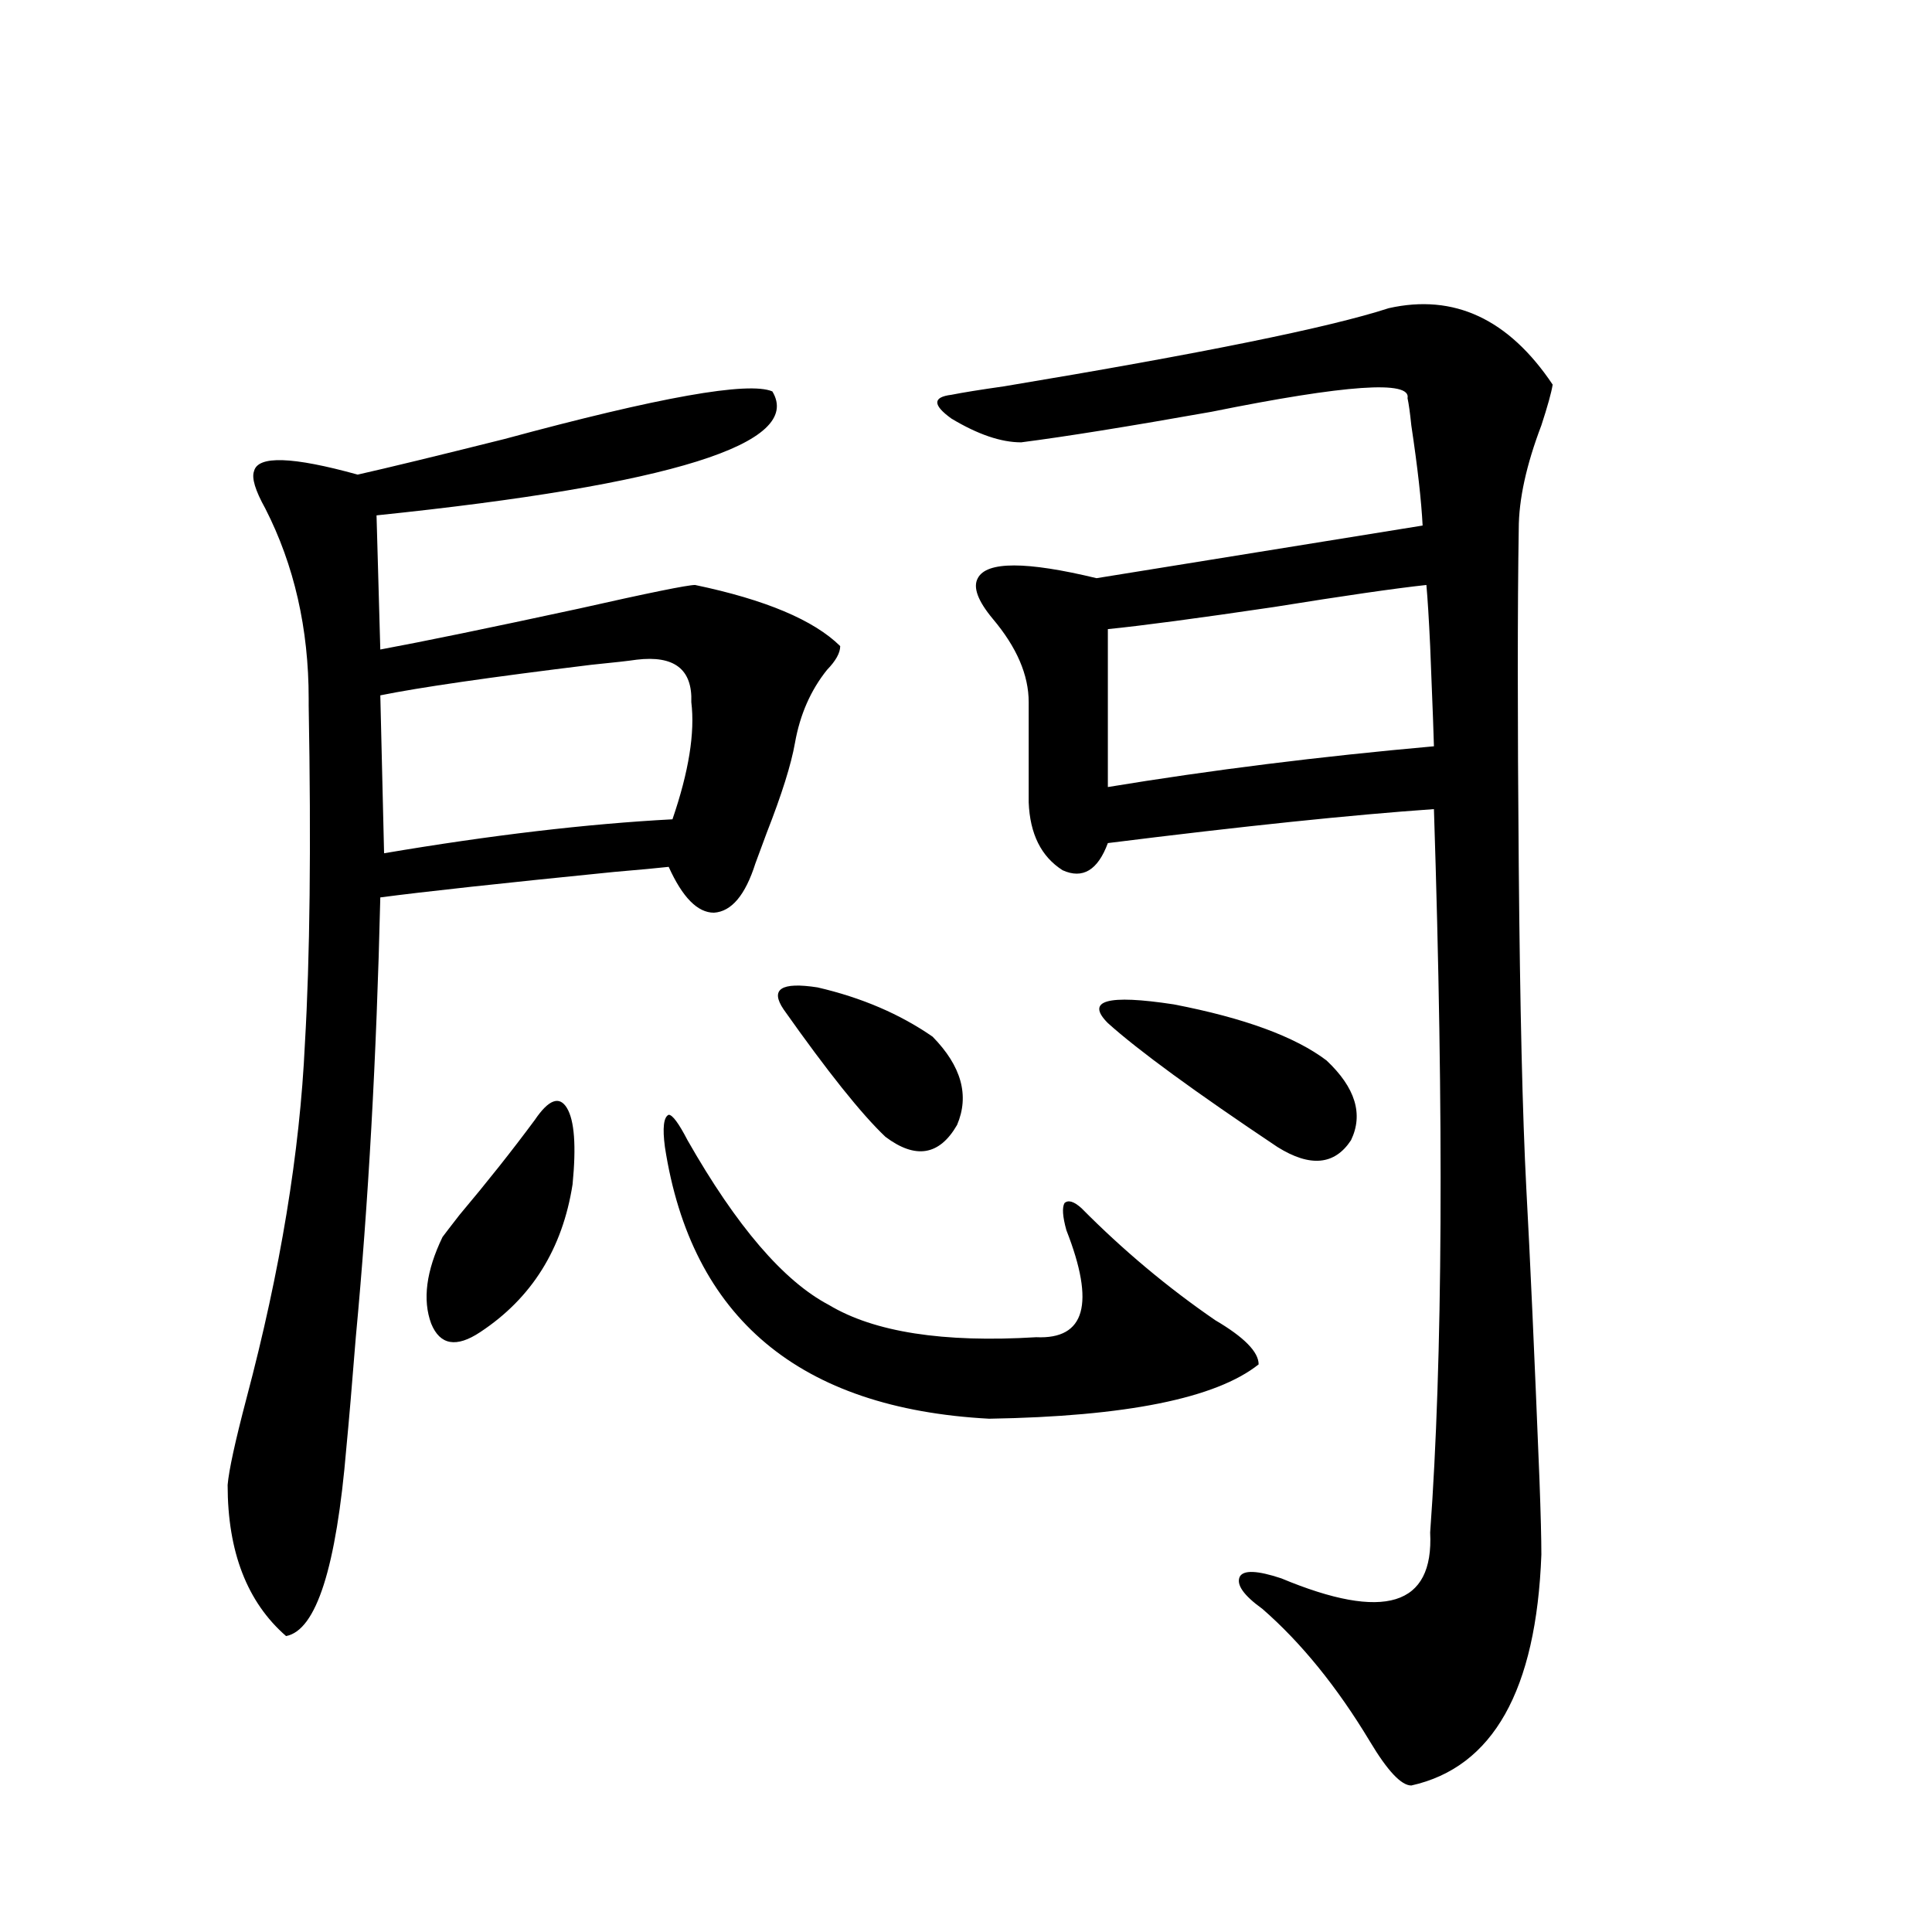 <?xml version="1.0" encoding="utf-8"?>
<!-- Generator: Adobe Illustrator 16.0.0, SVG Export Plug-In . SVG Version: 6.00 Build 0)  -->
<!DOCTYPE svg PUBLIC "-//W3C//DTD SVG 1.1//EN" "http://www.w3.org/Graphics/SVG/1.1/DTD/svg11.dtd">
<svg version="1.1" id="图层_1" xmlns="http://www.w3.org/2000/svg" xmlns:xlink="http://www.w3.org/1999/xlink" x="0px" y="0px"
	 width="1000px" height="1000px" viewBox="0 0 1000 1000" enable-background="new 0 0 1000 1000" xml:space="preserve">
<path d="M359.771,302.781c36.417,7.622,61.462,18.169,75.12,31.641c0,3.516-2.286,7.622-6.829,12.305
	c-8.46,10.547-13.993,23.154-16.585,37.793c-1.951,11.138-6.829,26.67-14.634,46.582c-2.606,7.031-4.558,12.305-5.854,15.82
	c-5.213,16.411-12.362,24.912-21.463,25.488c-8.46,0-16.265-7.91-23.414-23.73c-5.213,0.591-14.634,1.47-28.292,2.637
	c-58.535,5.864-98.869,10.259-120.973,13.184c-1.951,82.617-6.188,158.506-12.683,227.637c-1.951,24.609-3.582,43.657-4.878,57.129
	c-5.213,62.114-15.609,94.62-31.219,97.559c-20.167-17.578-30.243-43.643-30.243-78.223c0.641-7.607,3.902-22.549,9.756-44.824
	c17.561-66.206,27.637-127.441,30.243-183.691c2.592-43.945,3.247-102.241,1.951-174.902v-3.516
	c0-36.323-7.484-69.131-22.438-98.438c-5.213-9.365-7.164-15.82-5.854-19.336c1.951-8.198,19.832-7.607,53.657,1.758
	c15.609-3.516,40.975-9.668,76.096-18.457c79.998-21.67,126.171-29.883,138.533-24.609c16.25,26.958-52.041,48.34-204.873,64.16
	l1.951,69.434c22.104-4.092,56.249-11.123,102.437-21.094C335.702,306.888,355.869,302.781,359.771,302.781z M329.528,341.453
	c-3.902,0.591-11.707,1.47-23.414,2.637c-52.682,6.455-89.113,11.729-109.266,15.82l1.951,81.738
	c55.273-9.365,105.028-15.229,149.265-17.578c8.445-24.609,11.707-44.824,9.756-60.645
	C358.461,346.438,349.04,339.119,329.528,341.453z M276.847,579.637c7.149-10.547,12.683-12.593,16.585-6.152
	c3.902,6.455,4.878,19.639,2.927,39.551c-5.213,33.398-21.143,58.887-47.804,76.465c-12.362,8.213-20.822,6.743-25.365-4.395
	c-4.558-12.305-2.606-27.246,5.854-44.824c1.296-1.758,4.223-5.562,8.78-11.426C252.122,611.868,265.14,595.457,276.847,579.637z
	 M355.869,590.184c25.365,44.536,49.755,72.949,73.169,85.254c23.414,14.063,59.176,19.639,107.314,16.699
	c25.365,1.182,30.563-17.275,15.609-55.371c-1.951-7.031-2.286-11.714-0.976-14.063c1.951-1.758,4.878-0.879,8.78,2.637
	c21.463,21.685,44.542,41.021,69.267,58.008c14.954,8.789,22.438,16.411,22.438,22.852c-22.118,17.578-68.626,26.958-139.509,28.125
	c-98.214-5.273-154.143-52.144-167.801-140.625c-1.311-9.956-0.655-15.518,1.951-16.699
	C348.064,577,351.312,581.395,355.869,590.184z M405.624,522.508c-7.164-10.547-1.311-14.351,17.561-11.426
	c22.759,5.273,42.591,13.774,59.511,25.488c14.954,15.244,19.177,30.474,12.683,45.703c-9.115,15.82-21.463,17.881-37.072,6.152
	C445.943,576.712,428.383,554.739,405.624,522.508z M567.571,299.266c94.297-15.229,150.561-24.307,168.776-27.246
	c-0.655-12.881-2.606-30.171-5.854-51.855c-0.655-6.44-1.311-11.123-1.951-14.063c1.951-9.365-31.874-7.031-101.461,7.031
	c-42.926,7.622-75.775,12.896-98.534,15.82c-10.411,0-22.438-4.092-36.097-12.305c-9.756-7.031-9.756-11.123,0-12.305
	c5.854-1.167,14.954-2.637,27.316-4.395c102.102-16.987,168.441-30.459,199.02-40.43c33.811-7.607,62.103,5.576,84.876,39.551
	c-0.655,4.106-2.606,11.138-5.854,21.094c-7.805,20.518-11.707,38.384-11.707,53.613c-0.655,40.43-0.655,98.438,0,174.023
	c0.641,73.828,1.951,129.502,3.902,166.992c1.951,35.747,4.223,86.133,6.829,151.172c0.641,17.578,0.976,30.474,0.976,38.672
	c-2.606,70.313-25.045,110.152-67.315,119.531c-5.213,0-12.362-7.621-21.463-22.852c-16.92-28.125-35.456-50.977-55.608-68.555
	c-9.756-7.031-13.658-12.593-11.707-16.699c1.951-3.516,9.101-3.213,21.463,0.879c53.322,22.262,79.022,14.352,77.071-23.73
	c6.494-89.058,7.149-213.862,1.951-374.414c-42.285,2.939-98.534,8.789-168.776,17.578c-5.213,14.063-13.018,18.76-23.414,14.063
	c-11.066-7.031-16.92-18.745-17.561-35.156v-51.855c0-14.063-6.188-28.413-18.536-43.066c-7.805-9.365-10.411-16.396-7.805-21.094
	C510.652,290.477,531.14,290.477,567.571,299.266z M573.425,529.539c-11.707-11.714-0.335-14.941,34.146-9.668
	c36.417,7.031,62.758,16.699,79.022,29.004c14.954,14.063,19.177,27.837,12.683,41.309c-8.46,12.896-21.143,14.063-38.048,3.516
	C618.302,564.998,589.034,543.602,573.425,529.539z M742.201,386.277c0-2.334-0.655-19.624-1.951-51.855
	c-0.655-14.063-1.311-24.609-1.951-31.641c-16.265,1.758-42.605,5.576-79.022,11.426c-39.679,5.864-68.291,9.668-85.852,11.426
	v81.738C626.747,398.582,683.011,391.551,742.201,386.277z"/>
</svg>
